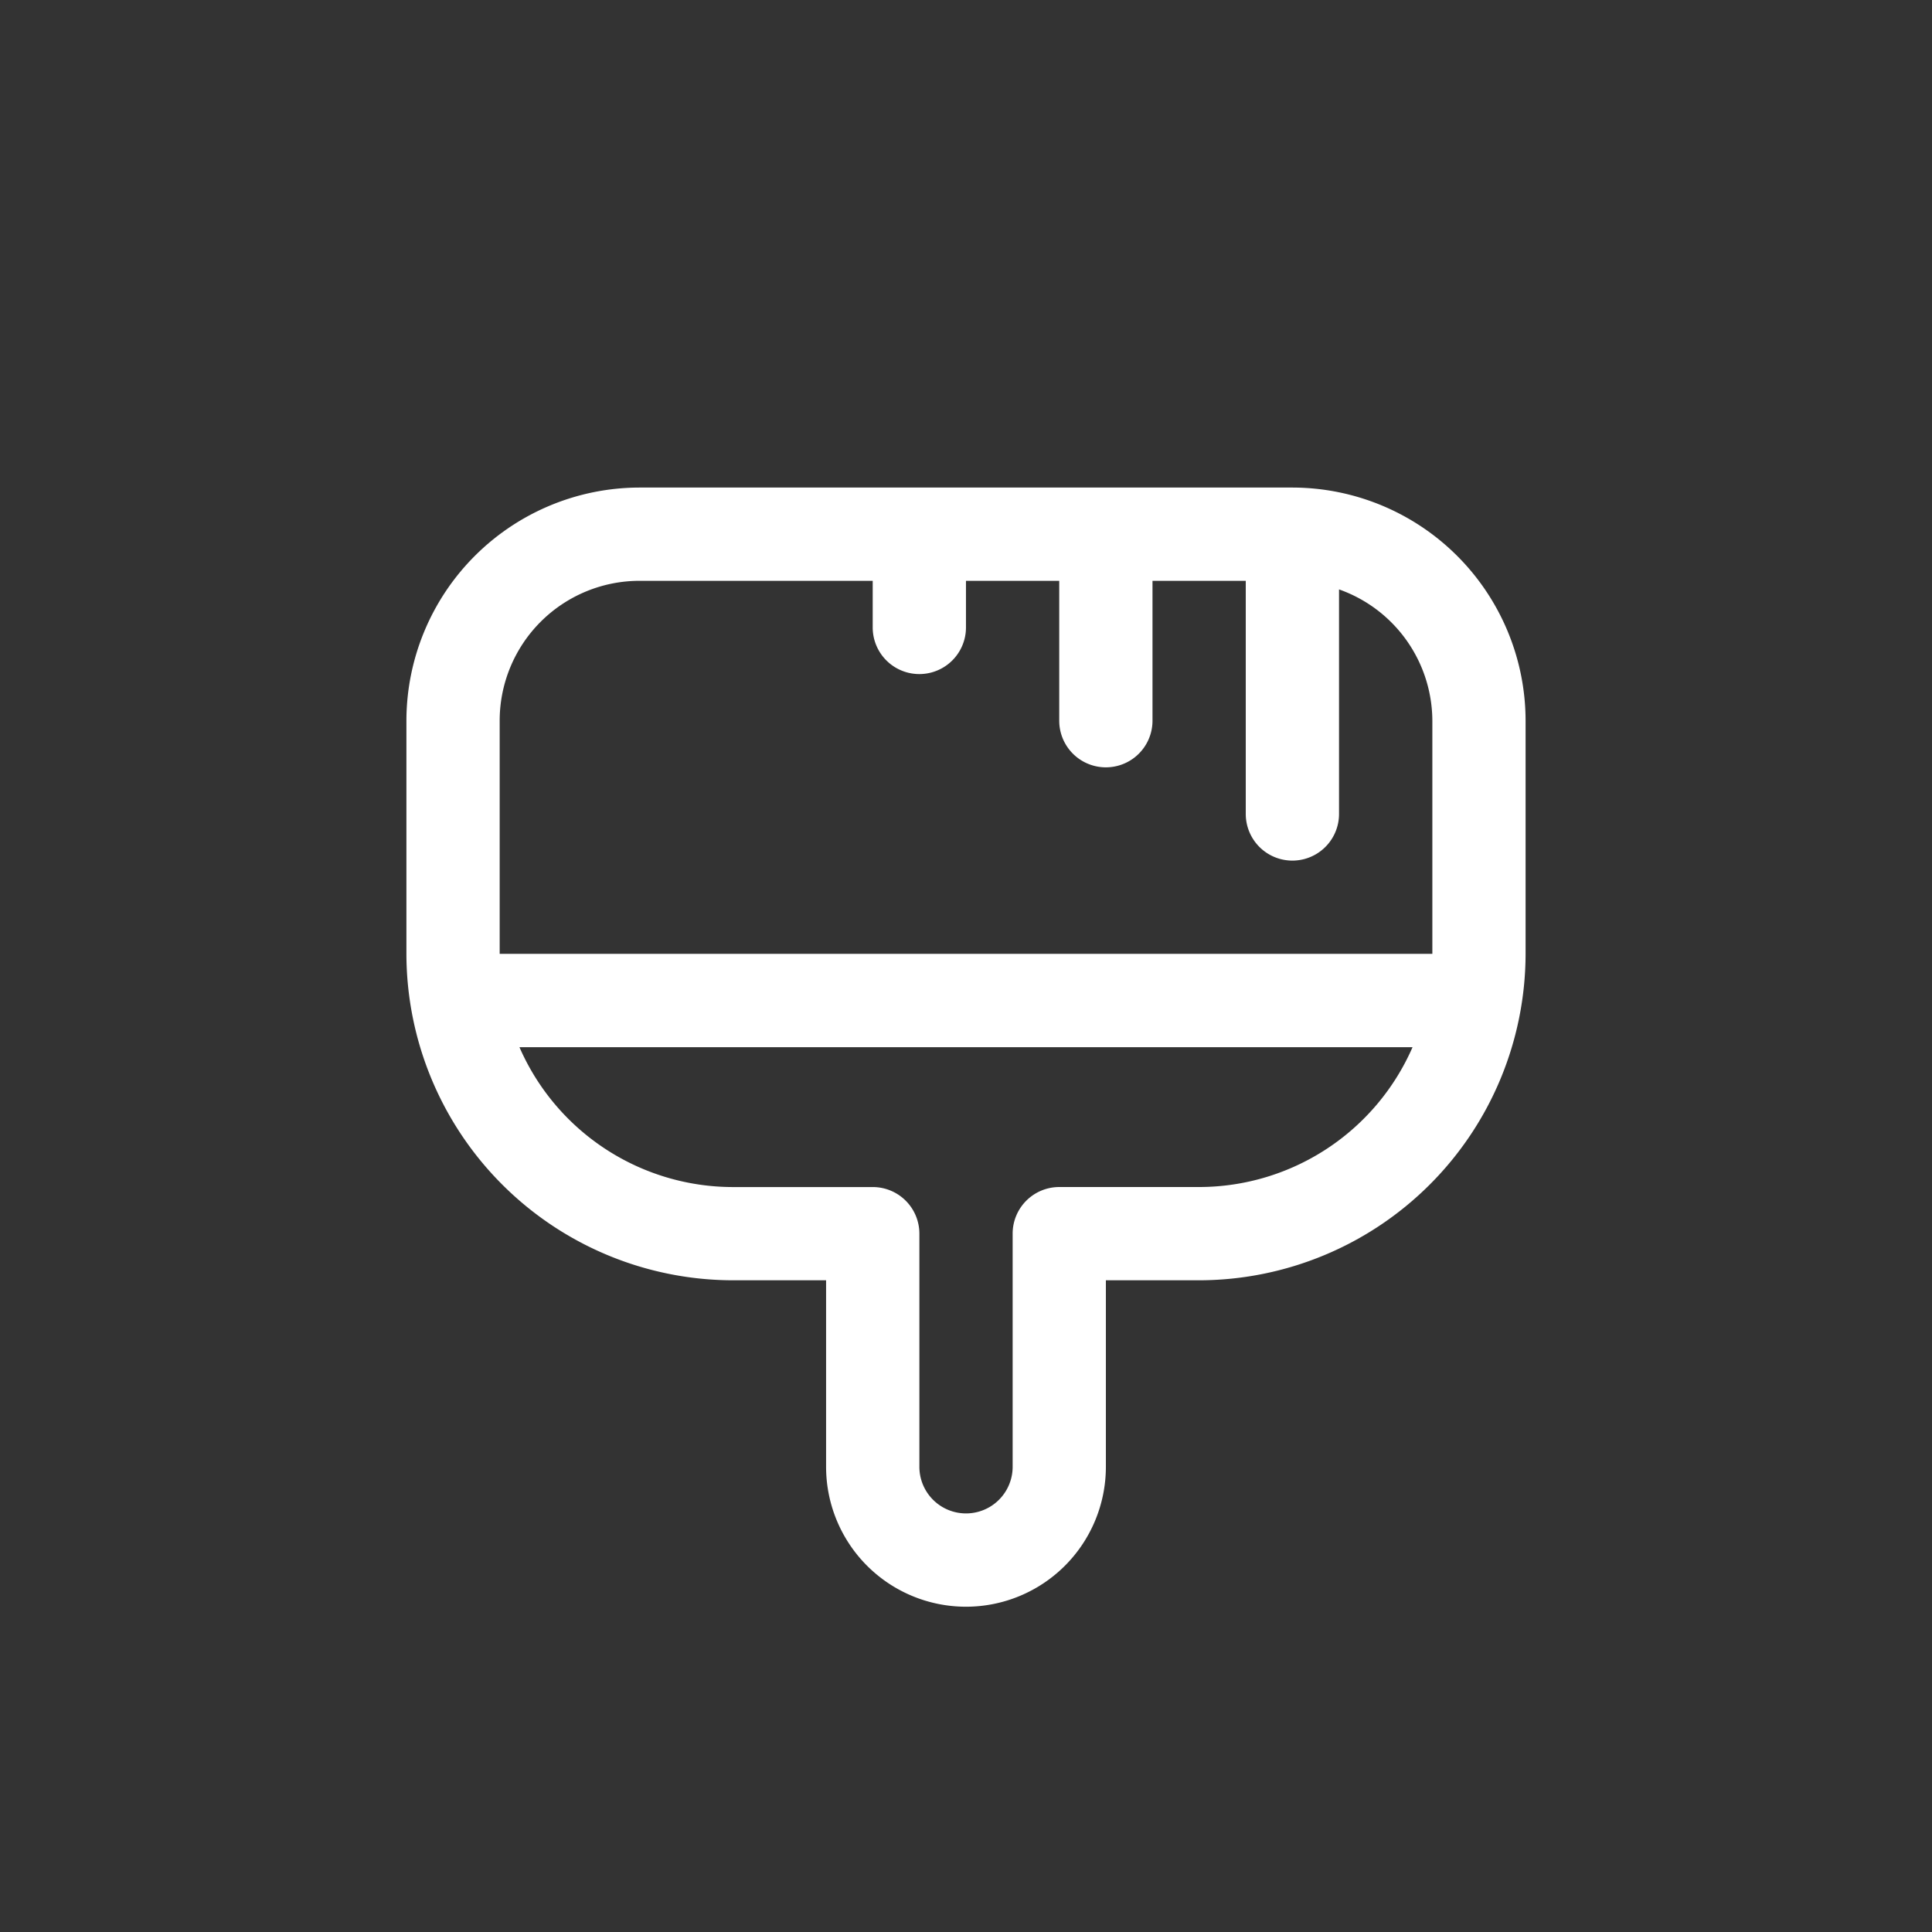 <?xml version="1.0" encoding="UTF-8"?> <svg xmlns="http://www.w3.org/2000/svg" width="64.404" height="64.404" viewBox="0 0 64.404 64.404"><rect x="0" y="0" width="64.404" height="64.404" fill="#333333" stroke="none"/><g id="Group_909" data-name="Group 909" transform="translate(9060 -8174.373)"><circle id="Ellipse_109" data-name="Ellipse 109" cx="32.202" cy="32.202" r="32.202" transform="translate(-9060 8174.373)" fill="none"></circle><path id="brush" d="M29.535,0H7.772A7.782,7.782,0,0,0,0,7.772v7.772A10.9,10.9,0,0,0,10.881,26.426H13.99v6.218a4.663,4.663,0,0,0,9.327,0V26.426h3.109A10.9,10.9,0,0,0,37.308,15.545V7.772A7.782,7.782,0,0,0,29.535,0ZM3.109,7.772A4.663,4.663,0,0,1,7.772,3.109h7.772V4.663a1.554,1.554,0,0,0,3.109,0V3.109h3.109V7.772a1.554,1.554,0,1,0,3.109,0V3.109h3.109v7.772a1.554,1.554,0,1,0,3.109,0V3.395A4.663,4.663,0,0,1,34.2,7.772v7.772H3.109ZM26.426,23.317H21.763a1.554,1.554,0,0,0-1.554,1.554v7.772a1.554,1.554,0,0,1-3.109,0V24.872a1.554,1.554,0,0,0-1.554-1.554H10.881a7.772,7.772,0,0,1-7.113-4.663H33.54A7.772,7.772,0,0,1,26.426,23.317Z" transform="translate(-9046.452 8190.626)" fill="#fff"></path></g></svg> 